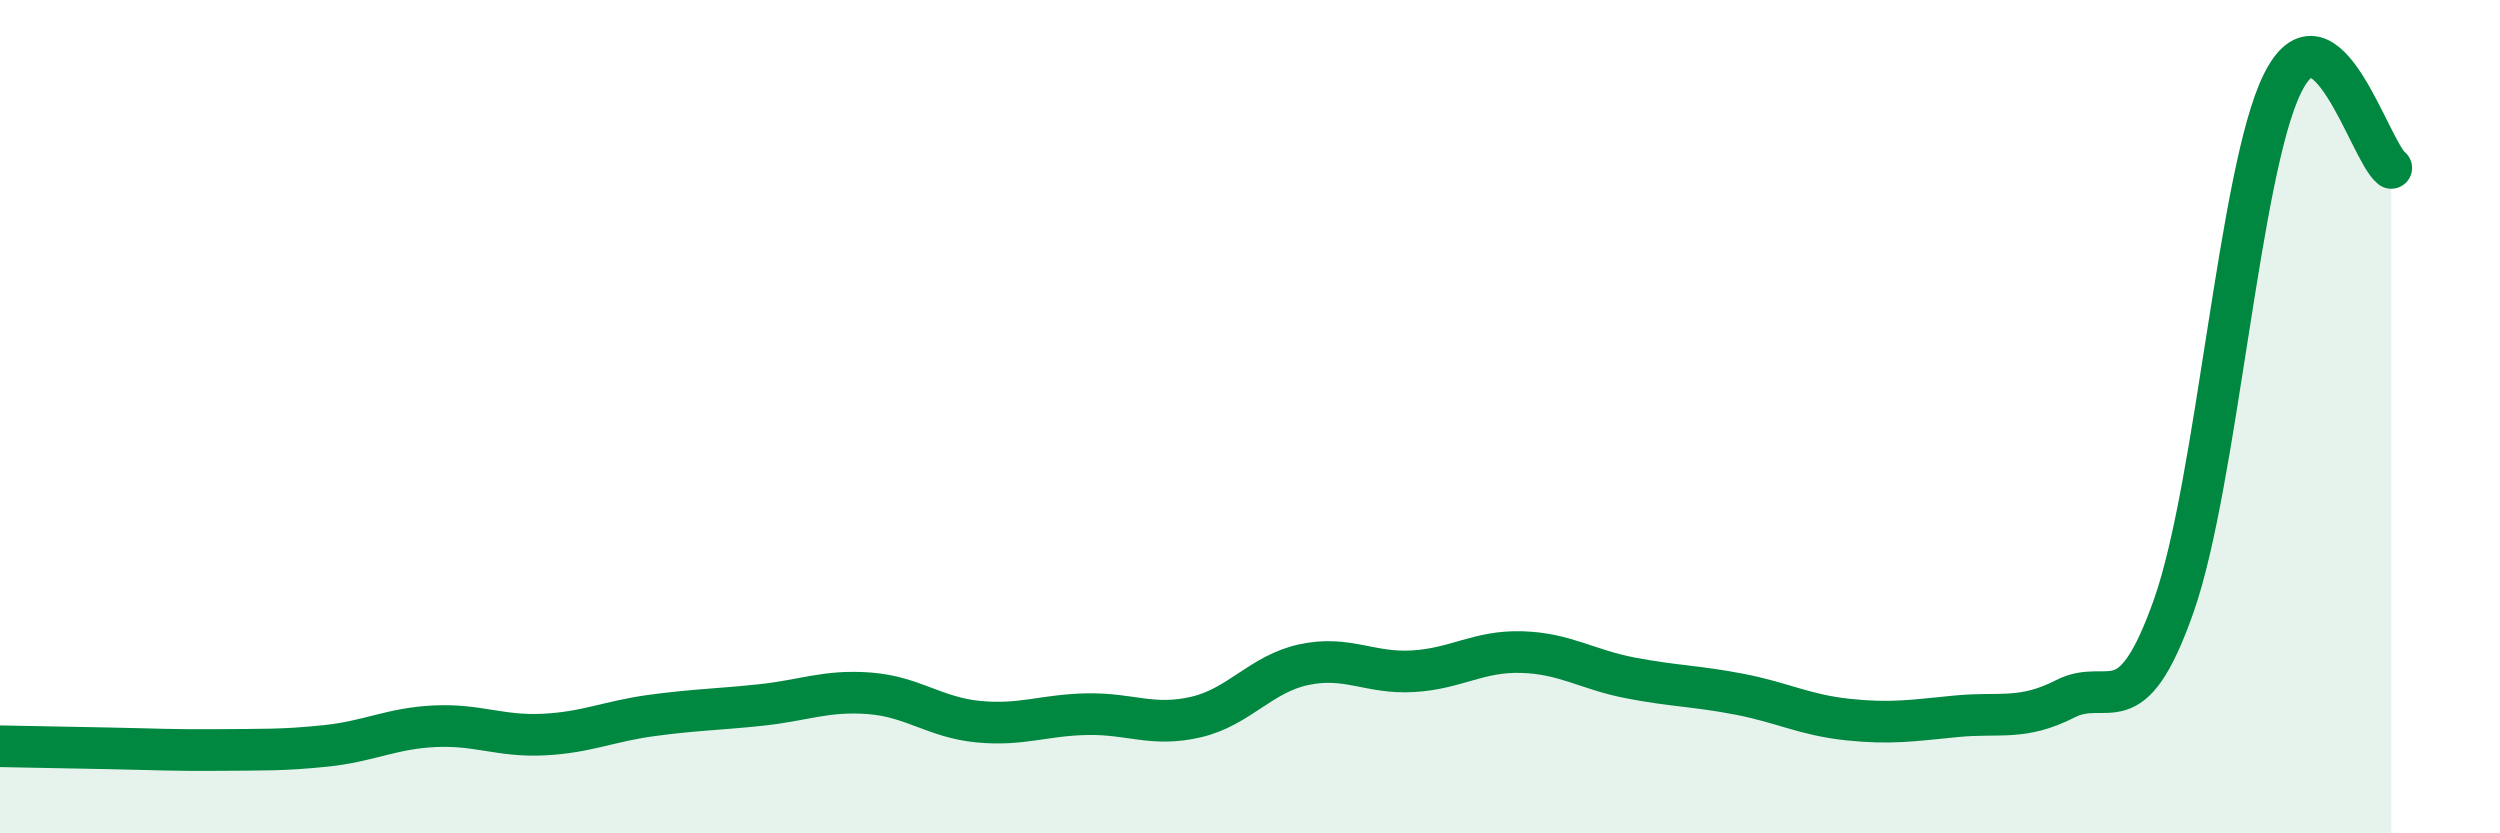 
    <svg width="60" height="20" viewBox="0 0 60 20" xmlns="http://www.w3.org/2000/svg">
      <path
        d="M 0,17.91 C 0.52,17.92 1.57,17.94 2.61,17.96 C 3.65,17.98 4.18,18.01 5.22,18 C 6.26,17.99 6.79,18.01 7.83,17.9 C 8.87,17.79 9.39,17.48 10.43,17.43 C 11.47,17.38 12,17.68 13.04,17.63 C 14.08,17.58 14.61,17.31 15.65,17.17 C 16.69,17.03 17.22,17.03 18.26,16.92 C 19.3,16.81 19.83,16.56 20.87,16.64 C 21.91,16.72 22.44,17.22 23.48,17.32 C 24.52,17.42 25.05,17.16 26.09,17.14 C 27.13,17.12 27.66,17.45 28.7,17.21 C 29.74,16.97 30.26,16.17 31.3,15.95 C 32.34,15.73 32.87,16.17 33.91,16.11 C 34.95,16.05 35.48,15.62 36.52,15.65 C 37.56,15.68 38.09,16.07 39.13,16.27 C 40.17,16.47 40.7,16.46 41.74,16.66 C 42.78,16.86 43.31,17.16 44.35,17.27 C 45.39,17.38 45.92,17.29 46.96,17.19 C 48,17.09 48.53,17.3 49.57,16.77 C 50.61,16.24 51.13,17.49 52.17,14.54 C 53.21,11.59 53.74,4.1 54.78,2 C 55.82,-0.1 56.87,3.62 57.39,4.03L57.39 20L0 20Z"
        fill="#008740"
        opacity="0.1"
        stroke-linecap="round"
        stroke-linejoin="round"
      />
      <path
        d="M 0,17.91 C 0.52,17.92 1.57,17.94 2.61,17.96 C 3.65,17.98 4.18,18.01 5.22,18 C 6.26,17.99 6.79,18.01 7.83,17.9 C 8.87,17.79 9.39,17.48 10.43,17.43 C 11.47,17.38 12,17.68 13.04,17.63 C 14.08,17.58 14.61,17.31 15.65,17.17 C 16.69,17.03 17.22,17.03 18.26,16.92 C 19.3,16.81 19.83,16.56 20.87,16.64 C 21.91,16.72 22.44,17.22 23.48,17.32 C 24.52,17.42 25.05,17.16 26.09,17.14 C 27.13,17.12 27.66,17.45 28.7,17.21 C 29.74,16.97 30.26,16.17 31.3,15.95 C 32.34,15.73 32.87,16.17 33.91,16.11 C 34.95,16.05 35.48,15.62 36.52,15.65 C 37.56,15.68 38.09,16.07 39.13,16.27 C 40.17,16.47 40.7,16.46 41.74,16.66 C 42.78,16.86 43.31,17.16 44.35,17.27 C 45.39,17.38 45.92,17.29 46.96,17.19 C 48,17.09 48.53,17.3 49.57,16.77 C 50.61,16.24 51.13,17.49 52.17,14.54 C 53.21,11.59 53.74,4.1 54.78,2 C 55.82,-0.1 56.87,3.62 57.39,4.03"
        stroke="#008740"
        stroke-width="1"
        fill="none"
        stroke-linecap="round"
        stroke-linejoin="round"
      />
    </svg>
  